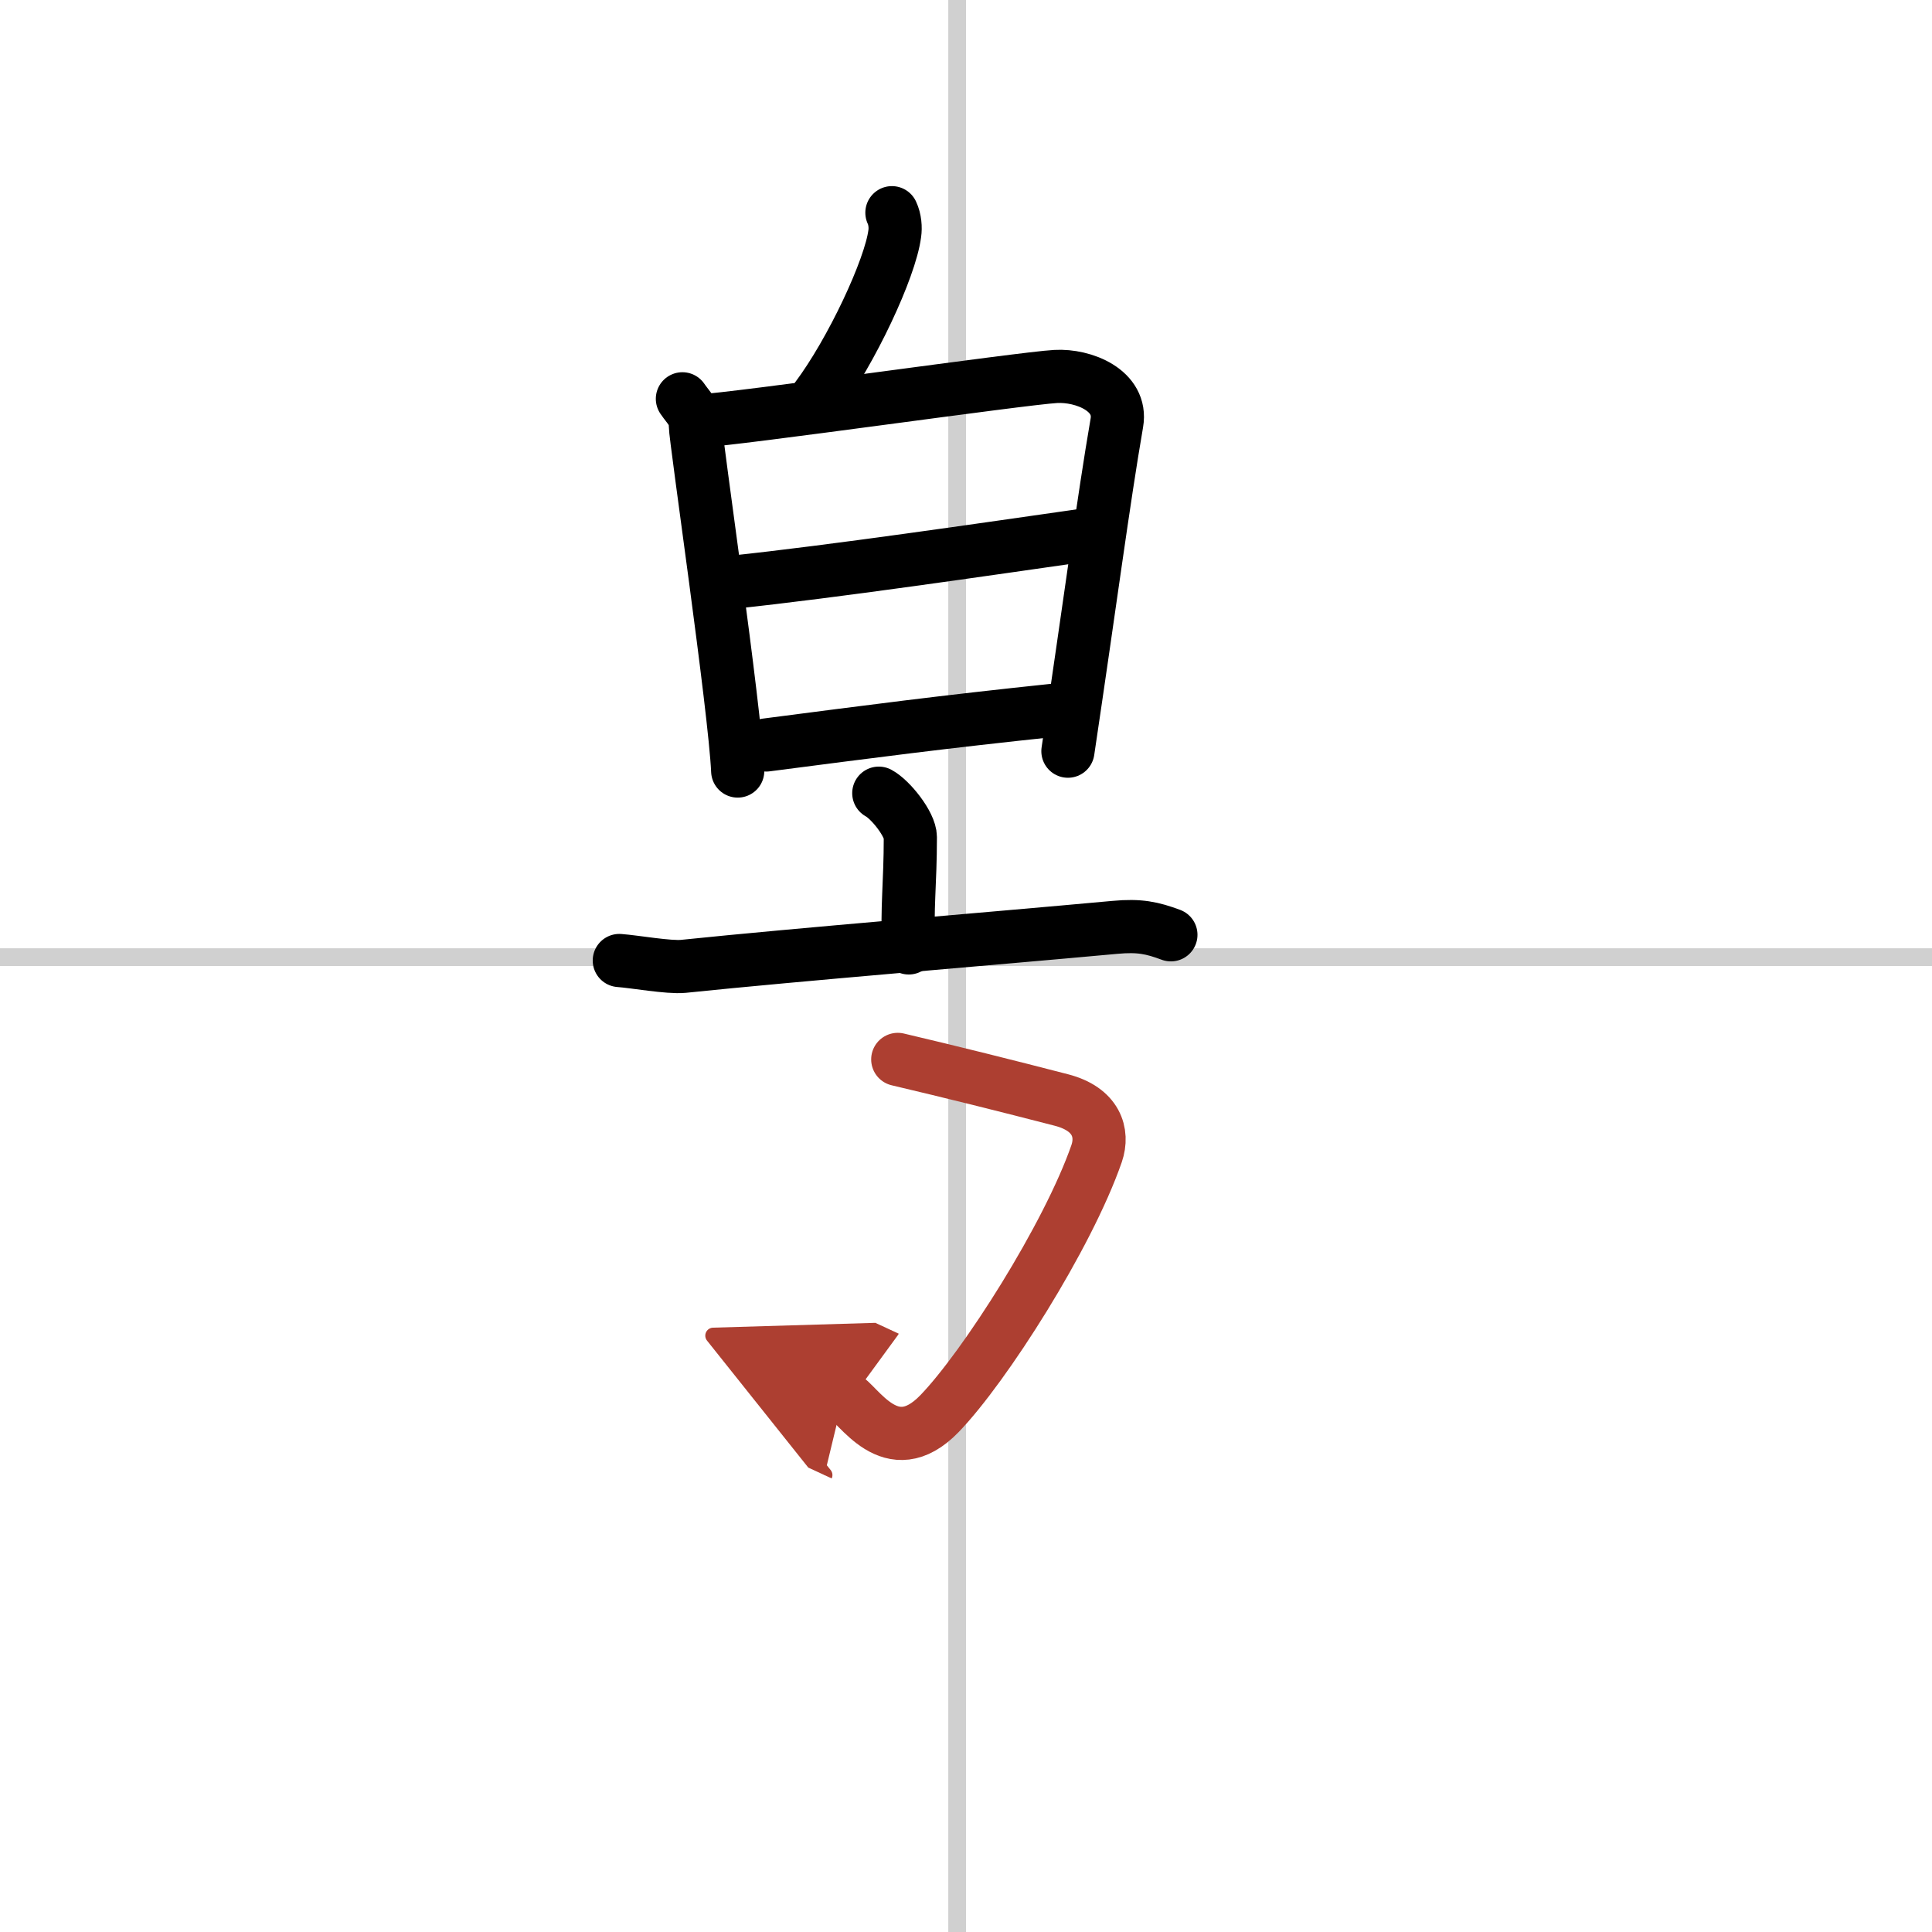 <svg width="400" height="400" viewBox="0 0 109 109" xmlns="http://www.w3.org/2000/svg"><defs><marker id="a" markerWidth="4" orient="auto" refX="1" refY="5" viewBox="0 0 10 10"><polyline points="0 0 10 5 0 10 1 5" fill="#ad3f31" stroke="#ad3f31"/></marker></defs><g fill="none" stroke="#000" stroke-linecap="round" stroke-linejoin="round" stroke-width="3"><rect width="100%" height="100%" fill="#fff" stroke="#fff"/><line x1="54" x2="54" y2="109" stroke="#d0d0d0" stroke-width="1"/><line x2="109" y1="54" y2="54" stroke="#d0d0d0" stroke-width="1"/><path d="m50.32 12c0.18 0.38 0.21 0.85 0.16 1.18-0.25 1.96-2.44 6.65-4.42 9.29"/><path d="m38.5 22.5c0.36 0.53 0.73 0.8 0.73 1.5 0 0.71 2.24 16.01 2.39 19.5"/><path d="m39.45 23.75c2.06-0.09 18.23-2.41 20.11-2.51 1.57-0.09 3.77 0.79 3.45 2.62-0.76 4.4-1.51 10.15-2.76 18.52"/><path d="M41.31,32.85C47,32.25,55.5,31,61.18,30.19"/><path d="m43.23 42.03c6.02-0.78 9.77-1.28 16.43-1.98"/><path d="m49.58 44.75c0.67 0.36 1.78 1.76 1.78 2.48 0 2.66-0.21 4-0.09 6.25"/><path d="m34.94 54.19c0.85 0.06 2.79 0.41 3.61 0.33 6.67-0.69 16.95-1.52 24.35-2.2 1.39-0.13 2.11 0.03 3.16 0.42"/><path d="m50.65 59.77c3.1 0.73 6.1 1.48 9.23 2.29 1.98 0.51 2.39 1.85 1.99 3.02-1.62 4.67-6.32 12.04-8.86 14.67-2.76 2.86-4.6-0.61-5.42-0.99" marker-end="url(#a)" stroke="#ad3f31"/></g></svg>
